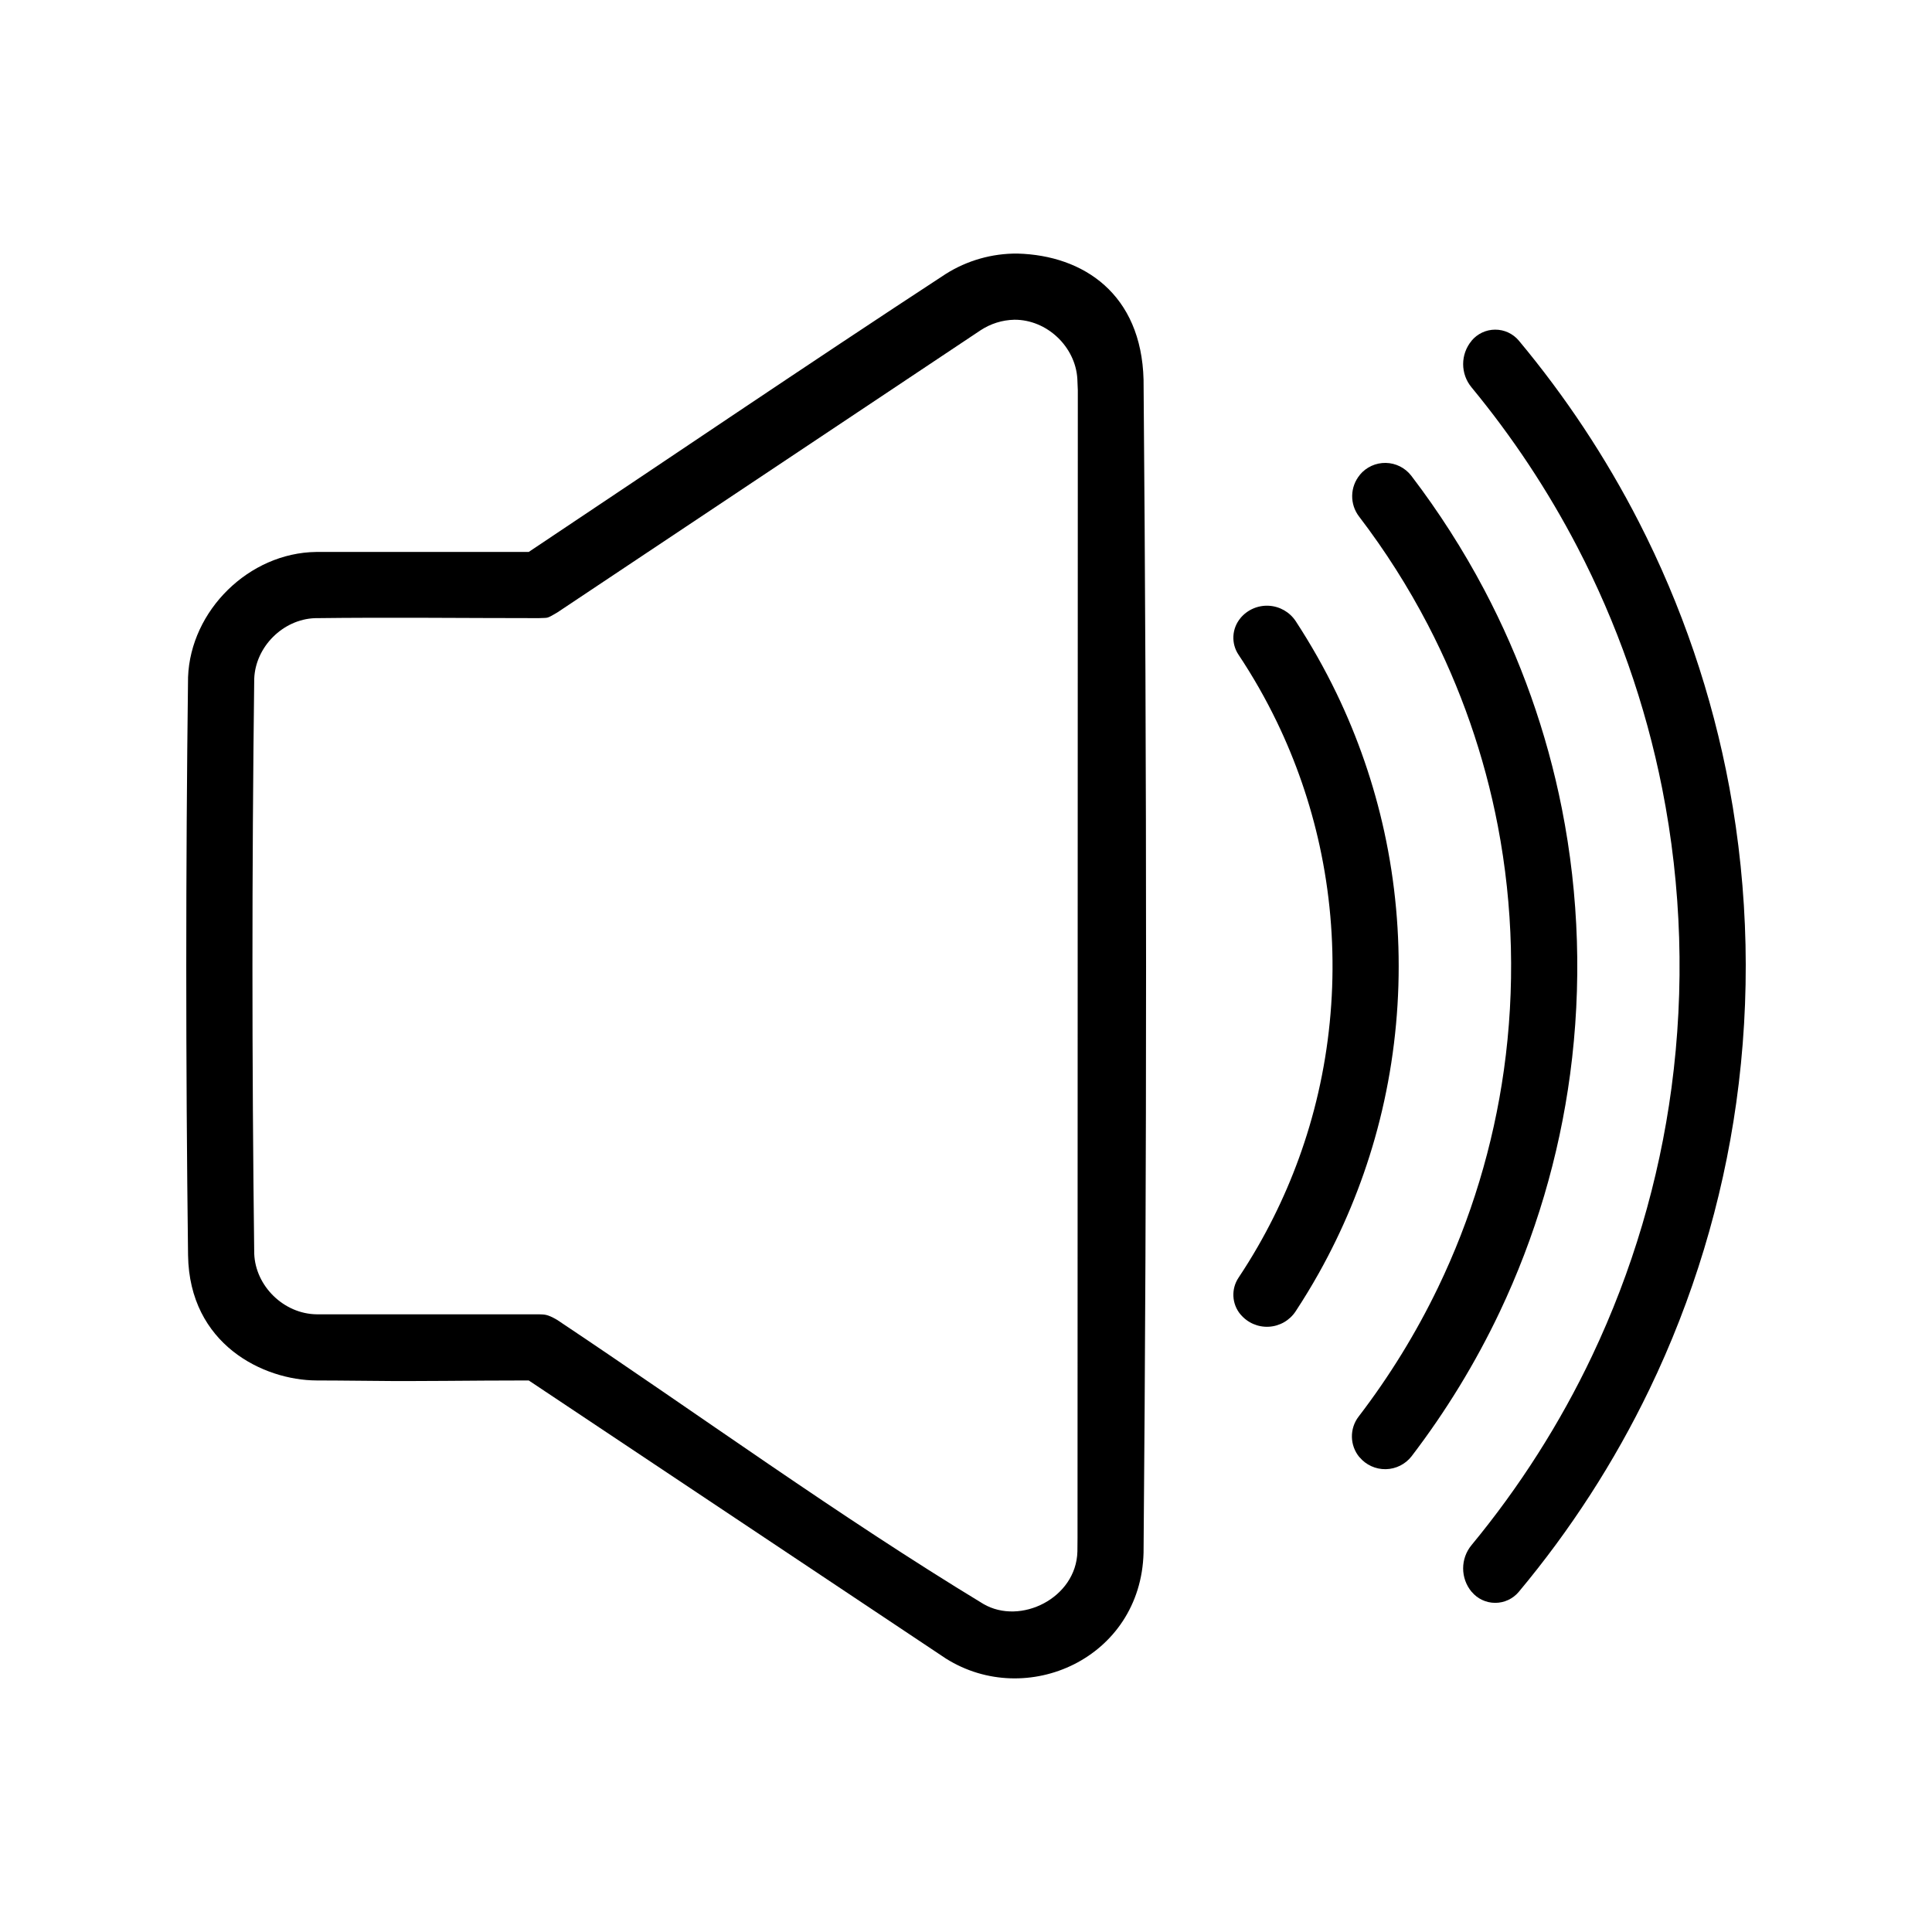 <?xml version="1.0" encoding="UTF-8"?>
<!-- Uploaded to: ICON Repo, www.svgrepo.com, Generator: ICON Repo Mixer Tools -->
<svg fill="#000000" width="800px" height="800px" version="1.1" viewBox="144 144 512 512" xmlns="http://www.w3.org/2000/svg">
 <g>
  <path d="m533.98 234.3c1.543-1.855 3.828-2.934 6.246-2.941 2.414-0.012 4.707 1.051 6.266 2.894 12.328 14.777 23.031 30.906 31.812 48.039 11.352 22.148 19.465 45.934 24 70.41 5.094 27.496 5.703 55.832 1.824 83.523-3.688 26.328-11.48 52.051-23.027 75.996-9.273 19.238-20.949 37.293-34.641 53.672-1.551 1.832-3.836 2.887-6.238 2.879-2.402-0.008-4.676-1.078-6.215-2.926l-0.012 0.004c-2.996-3.598-2.996-8.824 0.008-12.418 12.648-15.32 23.406-32.191 31.93-50.145 10.629-22.395 17.746-46.426 21.031-70.996 3.523-26.344 2.699-53.277-2.473-79.348-4.41-22.242-12-43.832-22.465-63.949-7.824-15.043-17.246-29.246-28.035-42.32-2.984-3.578-2.988-8.781-0.004-12.363-0.008-0.008-0.008-0.008-0.008-0.008zm-29.598 35.52c1.691-2.035 4.219-3.191 6.863-3.144 2.644 0.047 5.129 1.293 6.75 3.387 7.269 9.527 13.758 19.648 19.355 30.246 9.602 18.191 16.551 37.762 20.555 57.941 4.586 23.133 5.32 47.027 2.195 70.402-2.918 21.82-9.238 43.16-18.676 63.051-6.414 13.512-14.254 26.328-23.328 38.207-1.645 2.125-4.164 3.387-6.852 3.438-2.688 0.047-5.25-1.125-6.969-3.188l-0.012 0.012c-2.586-3.109-2.668-7.598-0.191-10.797 8.129-10.617 15.18-22.059 20.992-34.113 8.766-18.184 14.684-37.715 17.484-57.703 3.008-21.453 2.469-43.414-1.609-64.688-3.559-18.547-9.828-36.559-18.543-53.312-5.231-10.055-11.336-19.652-18.215-28.656-2.531-3.281-2.445-7.883 0.207-11.066-0.008-0.008-0.008-0.008-0.004-0.008zm-31.66 37.992c1.852-2.223 4.644-3.441 7.531-3.281 2.887 0.16 5.531 1.672 7.129 4.086 4.012 6.144 7.637 12.539 10.824 19.148 5.629 11.676 9.883 24.008 12.645 36.672 5.832 26.758 4.977 54.922-2.512 81.266-3.523 12.395-8.5 24.371-14.789 35.617-1.941 3.469-4.008 6.867-6.188 10.188-1.582 2.41-4.215 3.926-7.094 4.09-2.879 0.164-5.664-1.047-7.512-3.262-0.012 0.004-0.012 0.004-0.016 0-2.309-2.773-2.516-6.734-0.512-9.738 1.797-2.699 3.508-5.461 5.125-8.27 5.742-9.98 10.32-20.621 13.605-31.656 7.172-24.086 8.109-49.953 2.762-74.504-2.469-11.324-6.273-22.352-11.305-32.793-2.981-6.18-6.387-12.148-10.184-17.855-2.008-2.988-1.801-6.941 0.504-9.707-0.008-0.008-0.008-0.008-0.008-0.008z" fill-rule="evenodd"/>
  <path d="m413.66 211.2c17.512 0.469 32.809 10.738 33.395 33.43 0.887 103.61 0.887 207.23 0 310.85-0.723 28.012-30.988 41.531-52.398 28.043l-110.54-73.688c-16.004 0-29.508 0.266-40.797 0.113-5.609-0.078-15.418-0.113-15.418-0.113-14.102-0.051-33.715-9.543-34.066-33.176-0.633-51.066-0.633-102.14 0-153.21 0.656-17.645 16.129-32.953 33.957-33.176h56.324c36.844-24.562 73.477-49.449 110.54-73.688 5.652-3.562 12.246-5.449 19.004-5.387zm-0.871 17.535c-3.199 0.074-6.25 1.039-8.926 2.789l-112.22 74.816c-2.981 1.742-2.266 1.32-4.863 1.473-19.777 0-39.559-0.242-59.336 0.008-8.449 0.312-15.75 7.574-16.07 16.07-0.629 50.777-0.629 101.56 0 152.34 0.32 8.594 7.832 15.965 16.535 16.074h58.867c1.445 0.086 2.094-0.145 4.863 1.473 37.656 25.102 74.285 51.82 112.98 75.293 9.824 5.719 24.586-1.562 24.906-13.887 0.012-1.219 0.031-3.656 0.031-3.656l0.078-304.11s-0.086-2.035-0.129-3.055c-0.508-8.441-8.016-15.688-16.711-15.629z"/>
 </g>
</svg>